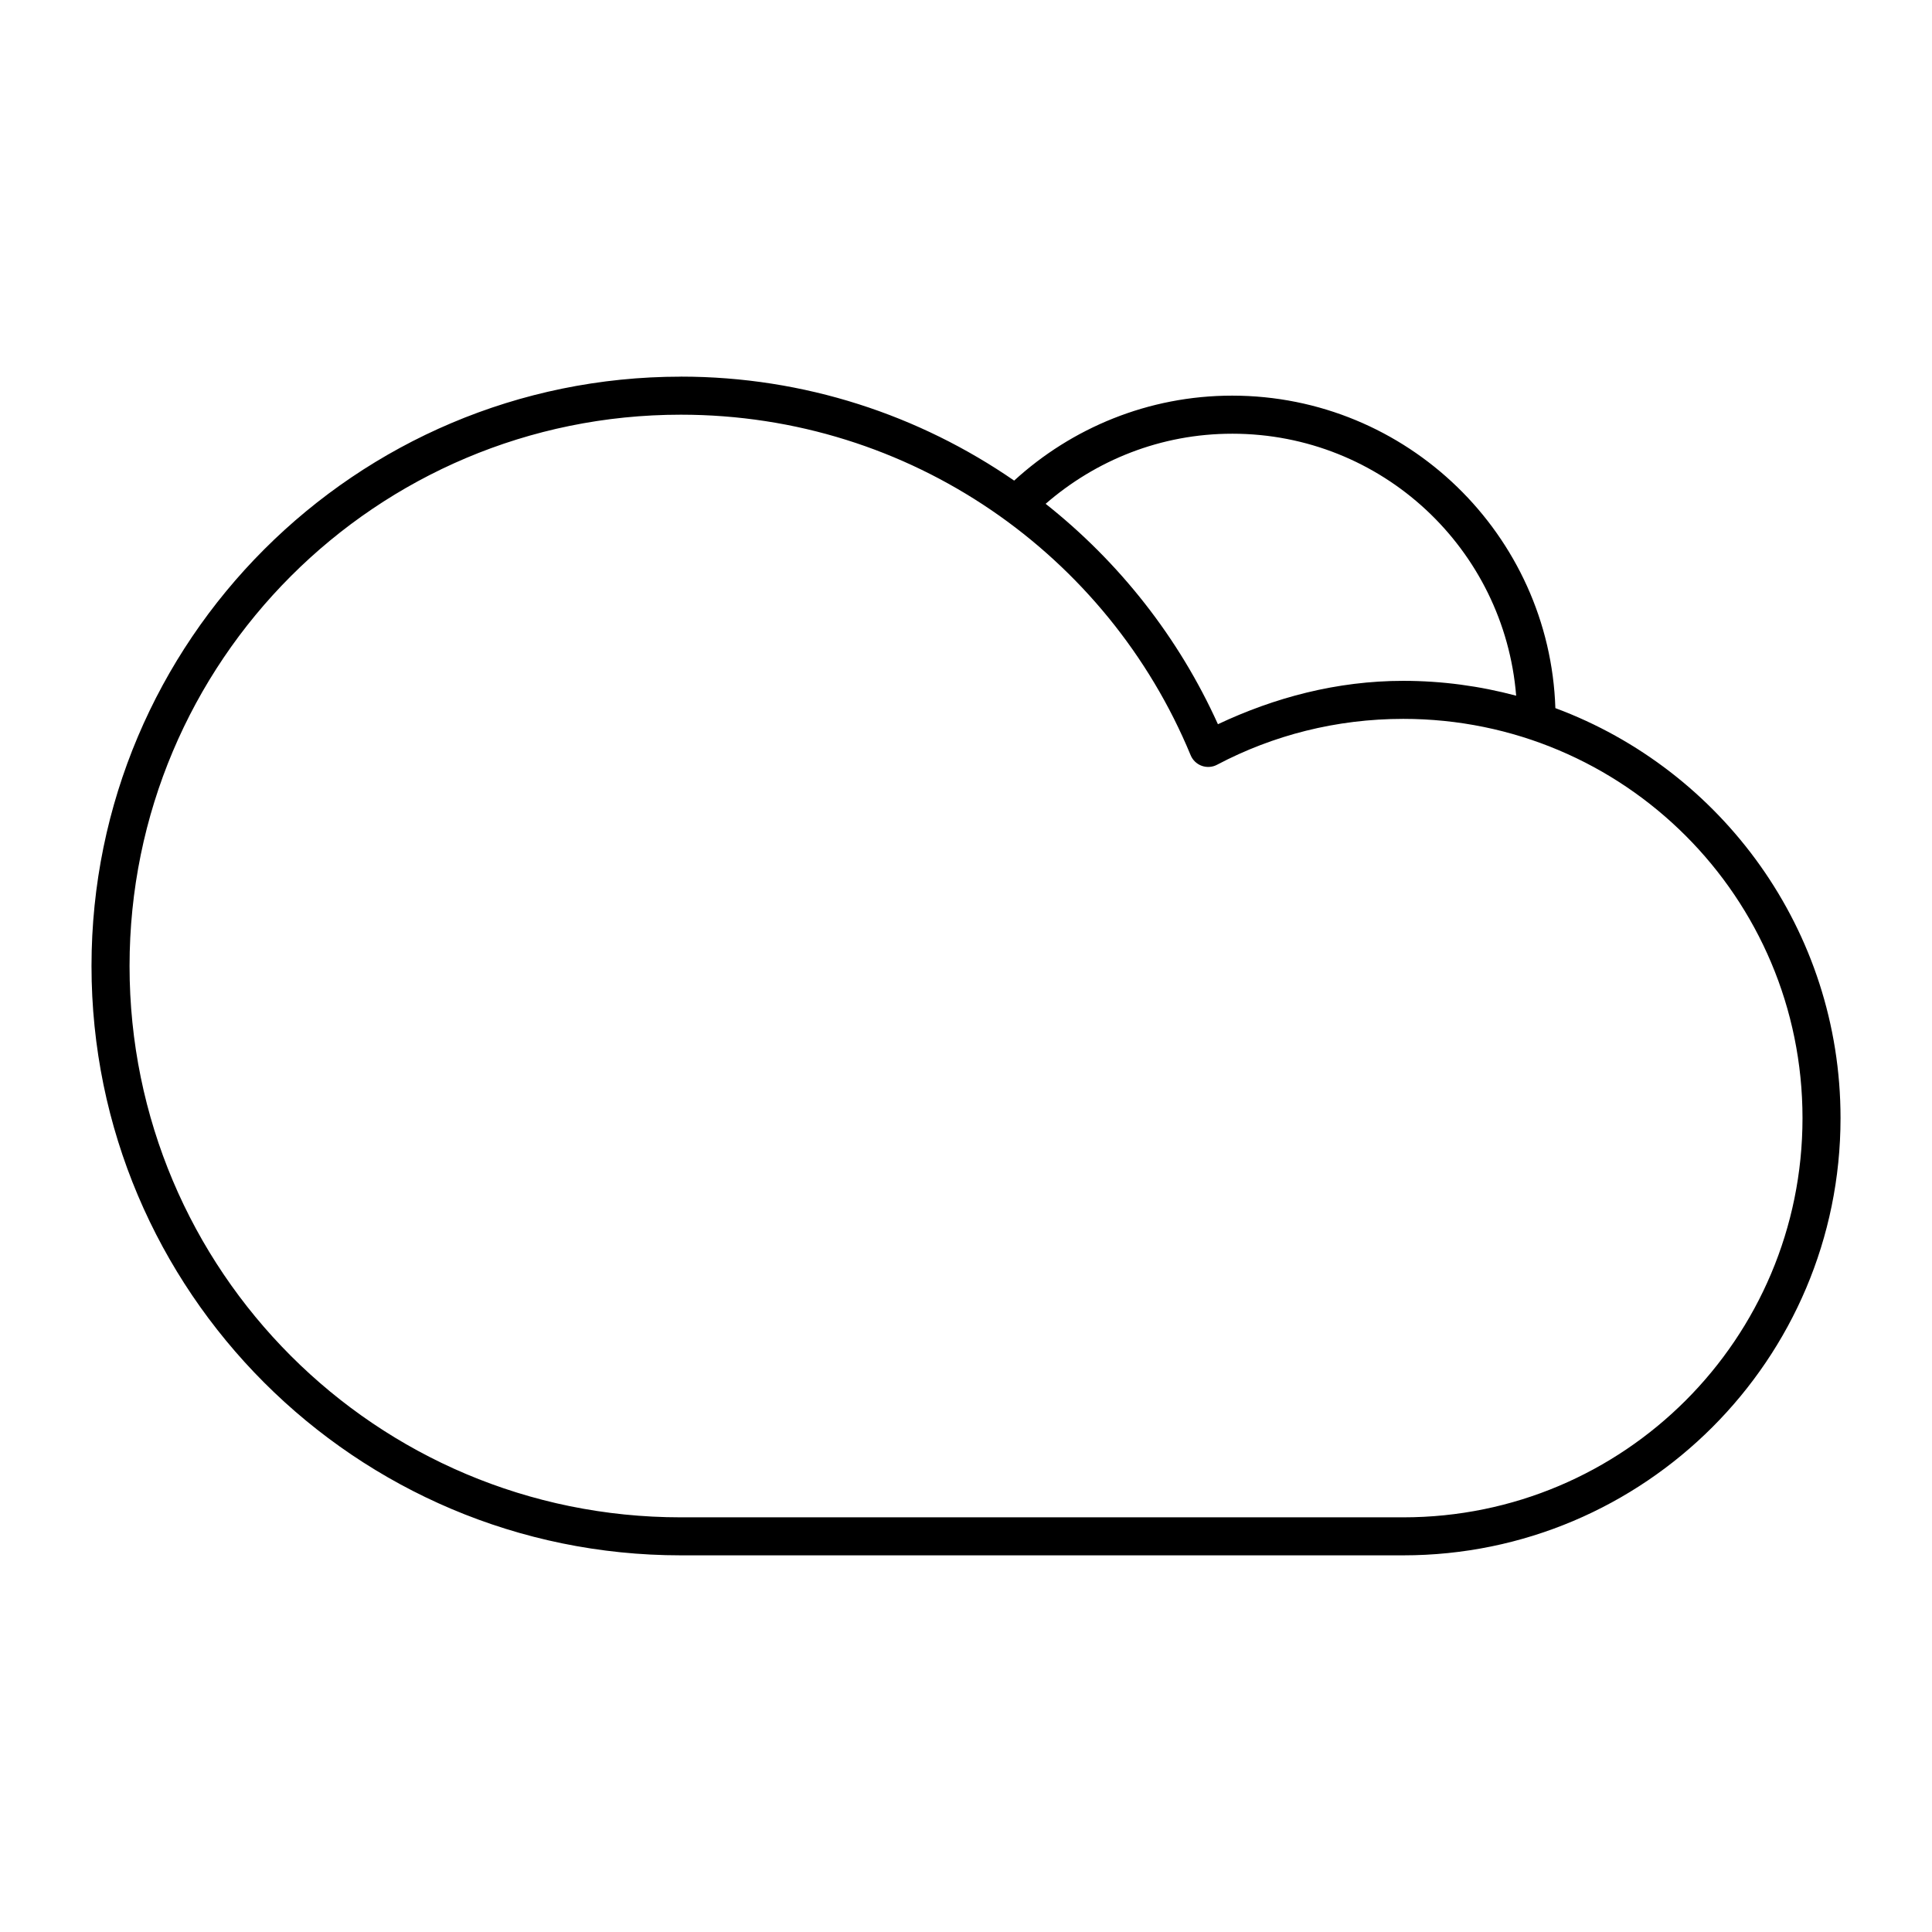 <?xml version="1.0" encoding="UTF-8"?>
<!-- Uploaded to: ICON Repo, www.iconrepo.com, Generator: ICON Repo Mixer Tools -->
<svg fill="#000000" width="800px" height="800px" version="1.1" viewBox="144 144 512 512" xmlns="http://www.w3.org/2000/svg">
 <path d="m324.43 243.82c-86.195 0-156.18 69.984-156.18 156.18 0 86.195 69.984 156.18 156.18 156.18h191.45c63.938 0 115.88-51.941 115.88-115.88 0-49.773-31.461-92.246-75.57-108.64-1.504-45.938-39.359-82.812-85.648-82.812-22.234 0-42.555 8.594-57.781 22.516-25.117-17.32-55.527-27.555-88.324-27.555zm0 10.078c60.973 0 113.17 37.227 135.09 90.211 0.543 1.332 1.625 2.367 2.977 2.848 1.355 0.48 2.848 0.363 4.109-0.328 14.715-7.758 31.473-12.121 49.277-12.121 58.492 0 105.8 47.309 105.8 105.8 0 58.488-47.309 105.8-105.8 105.8h-191.45c-80.75 0-146.1-65.352-146.1-146.1 0-80.754 65.352-146.11 146.1-146.11zm146.11 5.039c39.711 0 72.109 30.547 75.258 69.43-9.543-2.547-19.578-3.938-29.914-3.938-17.629 0-34.148 4.438-49.121 11.496-10.375-22.977-26.133-42.949-45.66-58.41 13.266-11.52 30.477-18.578 49.438-18.578z"/>
</svg>